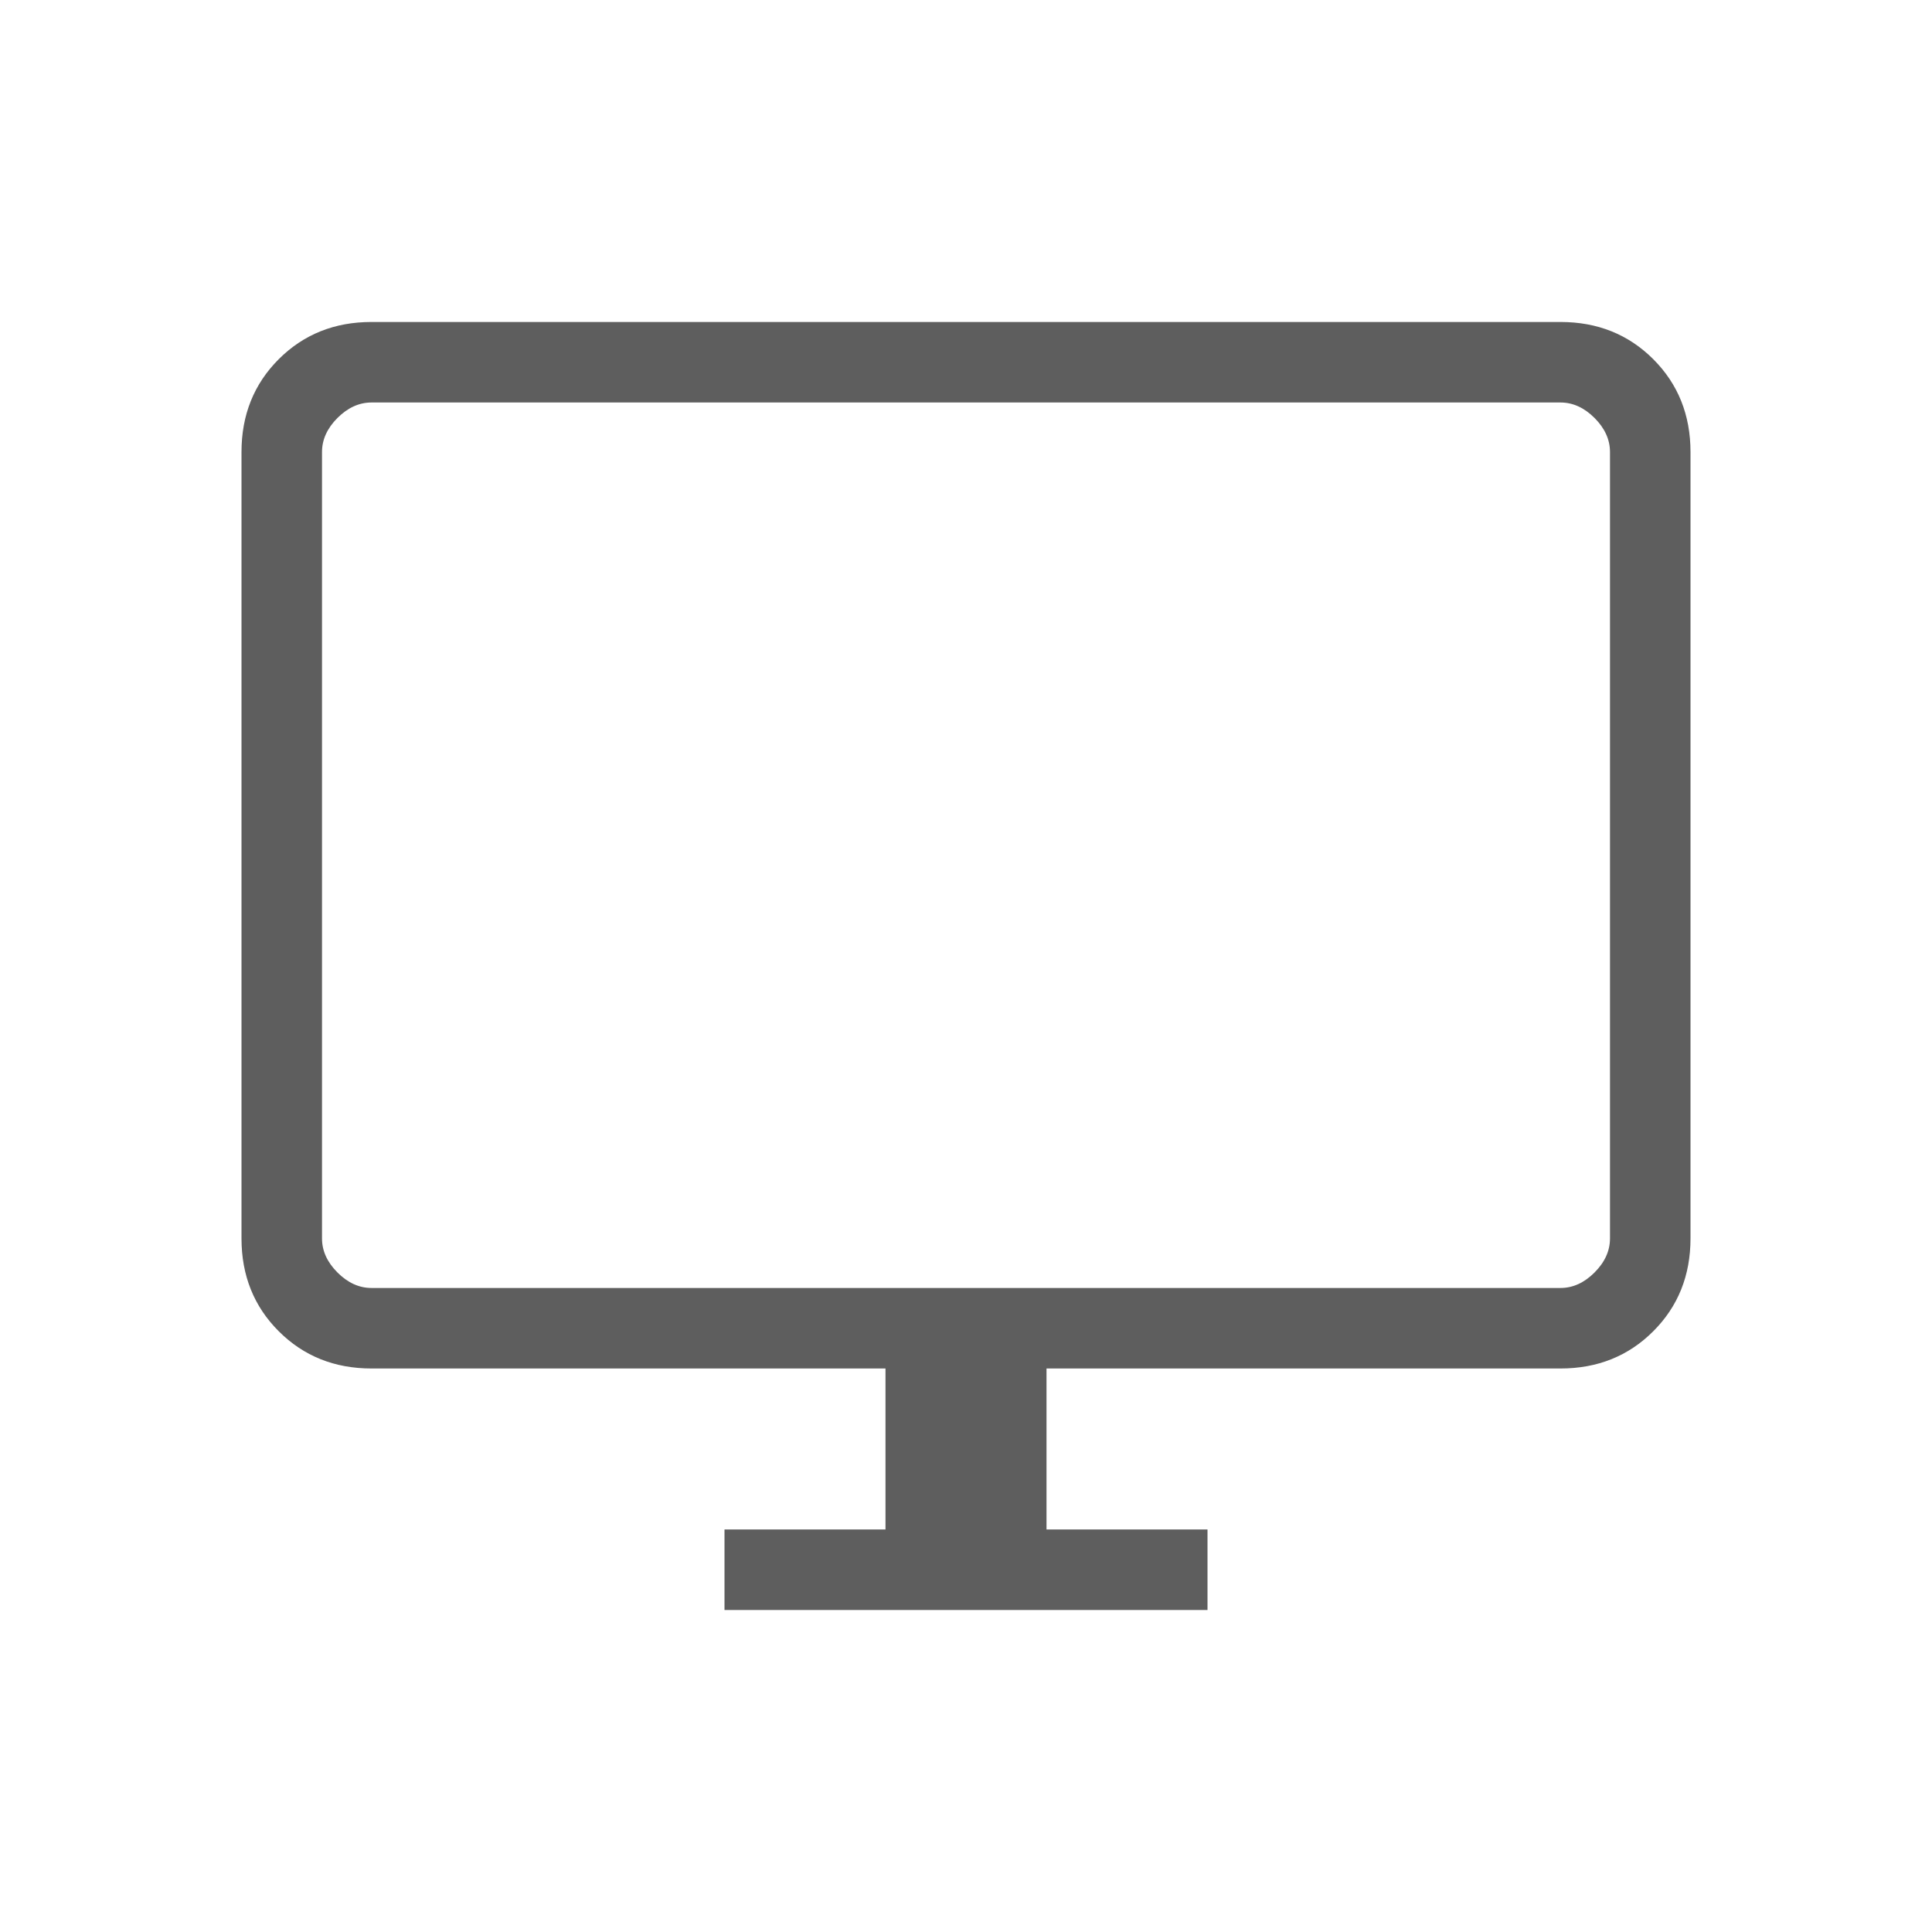 <svg width="64" height="64" viewBox="0 0 64 64" fill="none" xmlns="http://www.w3.org/2000/svg">
<path d="M24 53.333V50.666H29.333V45.333H12.308C11.08 45.333 10.056 44.922 9.233 44.099C8.411 43.277 8 42.252 8 41.025V14.974C8 13.746 8.411 12.722 9.233 11.899C10.056 11.077 11.08 10.666 12.308 10.666H51.692C52.92 10.666 53.944 11.077 54.767 11.899C55.589 12.722 56 13.746 56 14.974V41.025C56 42.252 55.589 43.277 54.767 44.099C53.944 44.922 52.92 45.333 51.692 45.333H34.667V50.666H40V53.333H24ZM12.308 42.666H51.692C52.103 42.666 52.479 42.495 52.821 42.153C53.162 41.812 53.333 41.435 53.333 41.025V14.974C53.333 14.563 53.162 14.187 52.821 13.845C52.479 13.504 52.103 13.333 51.692 13.333H12.308C11.897 13.333 11.521 13.504 11.179 13.845C10.838 14.187 10.667 14.563 10.667 14.974V41.025C10.667 41.435 10.838 41.812 11.179 42.153C11.521 42.495 11.897 42.666 12.308 42.666Z" fill="#5E5E5E"/>
</svg>
